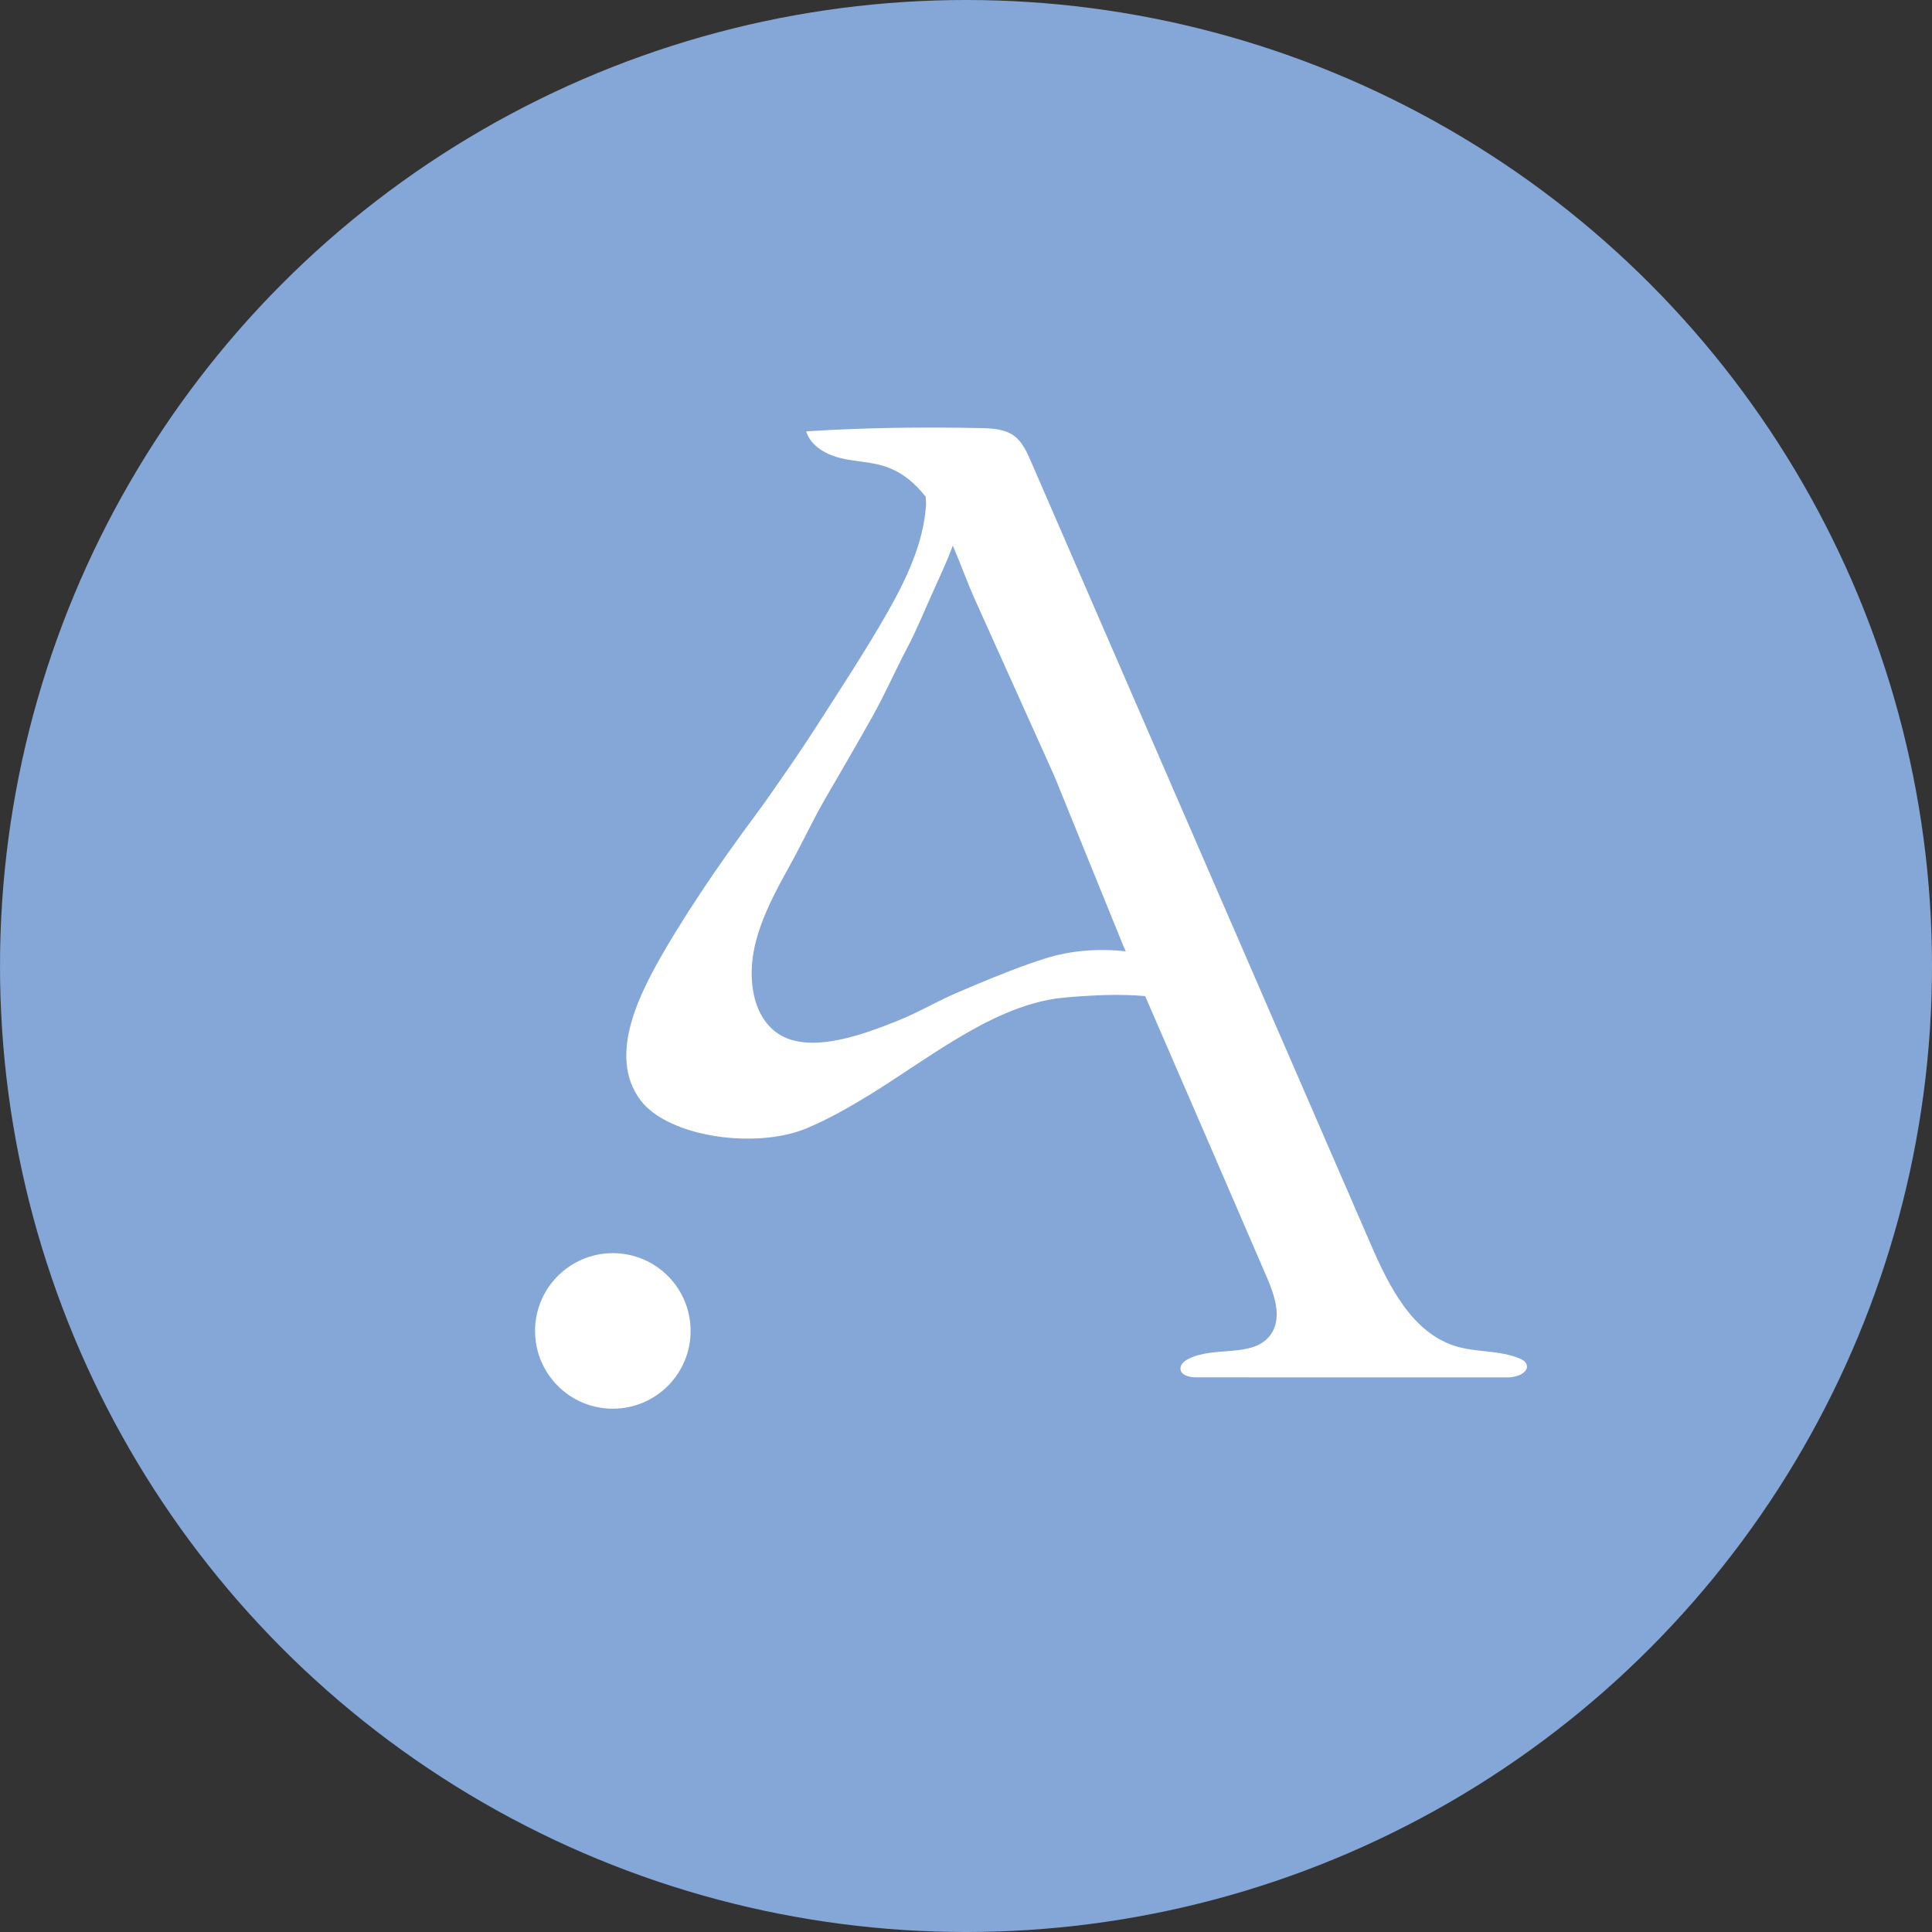 <svg id="a" data-name="Layer 1" xmlns="http://www.w3.org/2000/svg" width="403.621" height="403.621" viewBox="0 0 403.621 403.621">
  <rect x="0" y="0" width="403.621" height="403.621" fill="#333333" stroke="none"/>
  <circle cx="201.811" cy="201.811" r="201.811" fill="#84a7d8" stroke-width="0"></circle>
  <g>
    <path d="M128.029,261.801c-8.973,0-16.248,7.275-16.248,16.248s7.275,16.248,16.248,16.248,16.248-7.275,16.248-16.248-7.275-16.248-16.248-16.248Z" fill="#fff" stroke-width="0"></path>
    <path d="M318.857,284.918c-.267-.572-.873-.896-1.455-1.138-4.118-1.71-8.829-1.222-13.105-2.486-9.21-2.721-14.091-12.507-17.915-21.316-23.675-54.543-47.349-109.086-71.024-163.629-.862-1.985-1.799-4.067-3.555-5.333-1.949-1.406-4.514-1.528-6.917-1.579-12.158-.26-24.328-.095-36.466.674.95,3.107,4.229,4.907,7.395,5.641s6.503.738,9.554,1.854c3.267,1.195,5.862,3.41,8.014,6.168.069.688.108,1.377.056,2.06-.593,7.71-4.024,15.089-8.148,22.305-4.673,8.176-9.984,16.22-15.157,24.287-2.947,4.595-6.131,9.136-9.288,13.68-1.894,2.727-3.96,5.411-5.913,8.123-1.949,2.708-3.893,5.418-5.765,8.146-1.835,2.676-3.619,5.365-5.346,8.067-1.698,2.657-3.359,5.323-4.921,8.011-5.044,8.678-12.109,21.923-5.142,31.33,5.777,7.801,24.278,10.385,34.883,5.883,4.609-1.956,8.782-4.352,12.762-6.784,6.212-3.797,11.907-7.907,18.163-11.675,6.046-3.641,14.251-8.037,22.714-8.791,6.295-.561,11.852-.78,16.959-.317,8.498,19.569,16.977,39.145,25.418,58.736,1.661,3.855,3.251,8.571.807,11.984-3.603,5.029-11.857,2.231-17.315,5.143-.782.417-1.579,1.105-1.54,1.991.062,1.389,1.908,1.794,3.298,1.795,21.721.004,43.442.008,65.164.011,1.897,0,4.591-1.125,3.787-2.843ZM218.38,200.227c-4.975,1.572-9.832,3.544-14.645,5.551-1.355.565-2.706,1.138-4.053,1.722-4.04,1.753-7.838,4.012-11.929,5.657-6.833,2.748-18.052,7.083-24.83,3.025-2.825-1.692-4.611-4.778-5.346-7.988-2.29-10.004,3.097-19.533,7.748-27.971,2.514-4.562,4.459-8.837,7.081-13.377,3.532-6.113,6.406-10.979,9.836-17.113,2.809-5.025,4.616-9.306,7.278-14.36,2.018-3.832,3.746-8.122,5.508-11.999,1.227-2.699,2.731-5.918,3.737-8.655.095-.259.194-.497.291-.744,1.676,3.907,3.084,7.862,4.557,11.136,5.547,12.326,11.094,24.652,16.641,36.977l14.355,35.343c.19.436.378.873.568,1.308-5.61-.615-11.437-.206-16.797,1.488Z" fill="#fff" stroke-width="0"></path>
  </g>
</svg>
